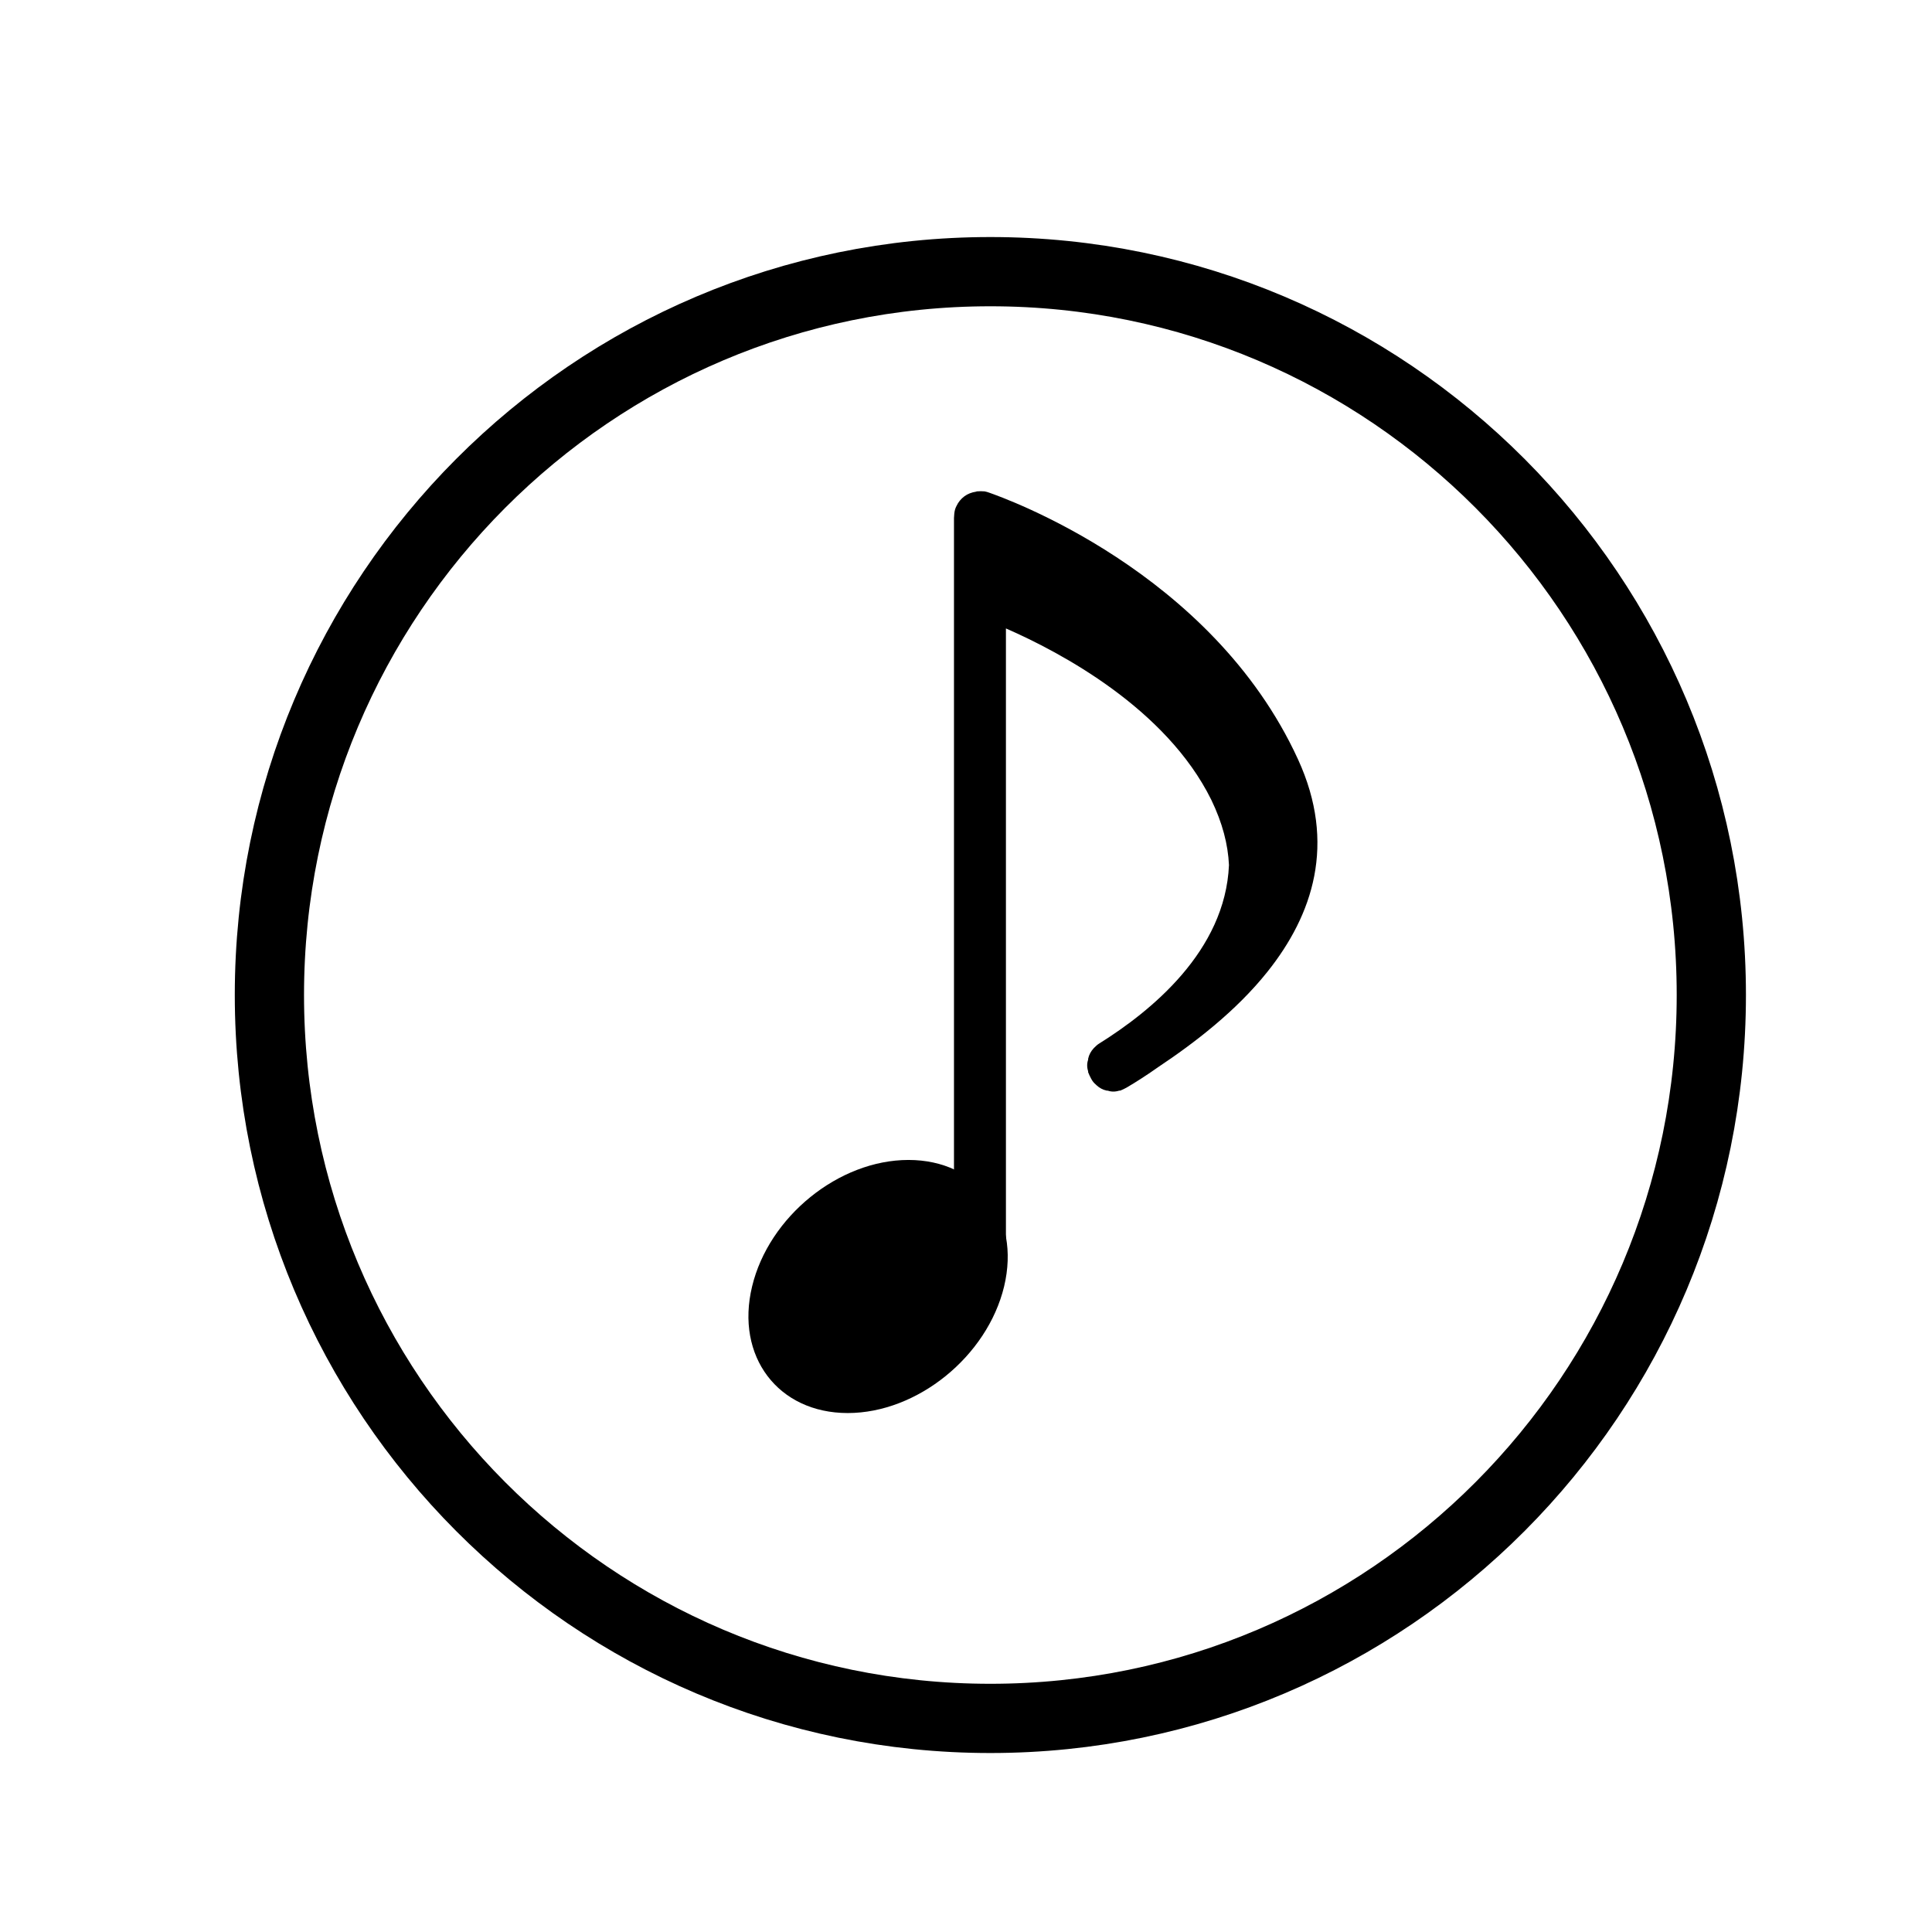 <svg width="18" height="18" viewBox="0 0 18 18" fill="none" xmlns="http://www.w3.org/2000/svg">
<path d="M9.227 16.01C12.937 16.01 15.944 12.992 15.944 9.27C15.944 5.548 12.937 2.531 9.227 2.531C5.517 2.531 2.51 5.548 2.51 9.27C2.51 12.992 5.517 16.01 9.227 16.01Z" stroke="black" stroke-width="0.645" stroke-linecap="round" stroke-linejoin="round"/>
<path fill-rule="evenodd" clip-rule="evenodd" d="M8.464 10.807C9.113 10.807 9.511 11.335 9.355 11.986C9.198 12.637 8.547 13.165 7.898 13.165C7.249 13.165 6.85 12.637 7.007 11.986C7.163 11.335 7.815 10.807 8.464 10.807Z" fill="black"/>
<path fill-rule="evenodd" clip-rule="evenodd" d="M9.093 4.581C9.053 4.587 9.016 4.601 8.985 4.624C8.954 4.647 8.928 4.678 8.911 4.715C8.9 4.735 8.894 4.758 8.891 4.784C8.891 4.798 8.888 4.813 8.888 4.827V11.629C8.888 11.763 8.996 11.872 9.13 11.872C9.264 11.872 9.372 11.763 9.372 11.629V5.855C9.882 6.078 10.864 6.6 11.285 7.451C11.39 7.668 11.441 7.868 11.45 8.059C11.416 8.862 10.721 9.422 10.243 9.721C10.223 9.733 10.209 9.747 10.195 9.761L10.189 9.767C10.163 9.796 10.146 9.827 10.138 9.864V9.873C10.126 9.907 10.126 9.944 10.138 9.981V9.99C10.146 10.01 10.155 10.03 10.166 10.05C10.178 10.073 10.192 10.09 10.209 10.104L10.215 10.11C10.243 10.136 10.274 10.153 10.311 10.161H10.32C10.354 10.173 10.391 10.173 10.428 10.161H10.437C10.457 10.153 10.476 10.144 10.496 10.133C10.59 10.078 10.69 10.013 10.792 9.941C11.125 9.719 11.515 9.422 11.809 9.053C12.23 8.525 12.455 7.862 12.093 7.074C11.288 5.318 9.346 4.636 9.216 4.59C9.201 4.584 9.187 4.581 9.173 4.578C9.15 4.576 9.124 4.576 9.102 4.578L9.093 4.581Z" fill="black"/>
</svg>
